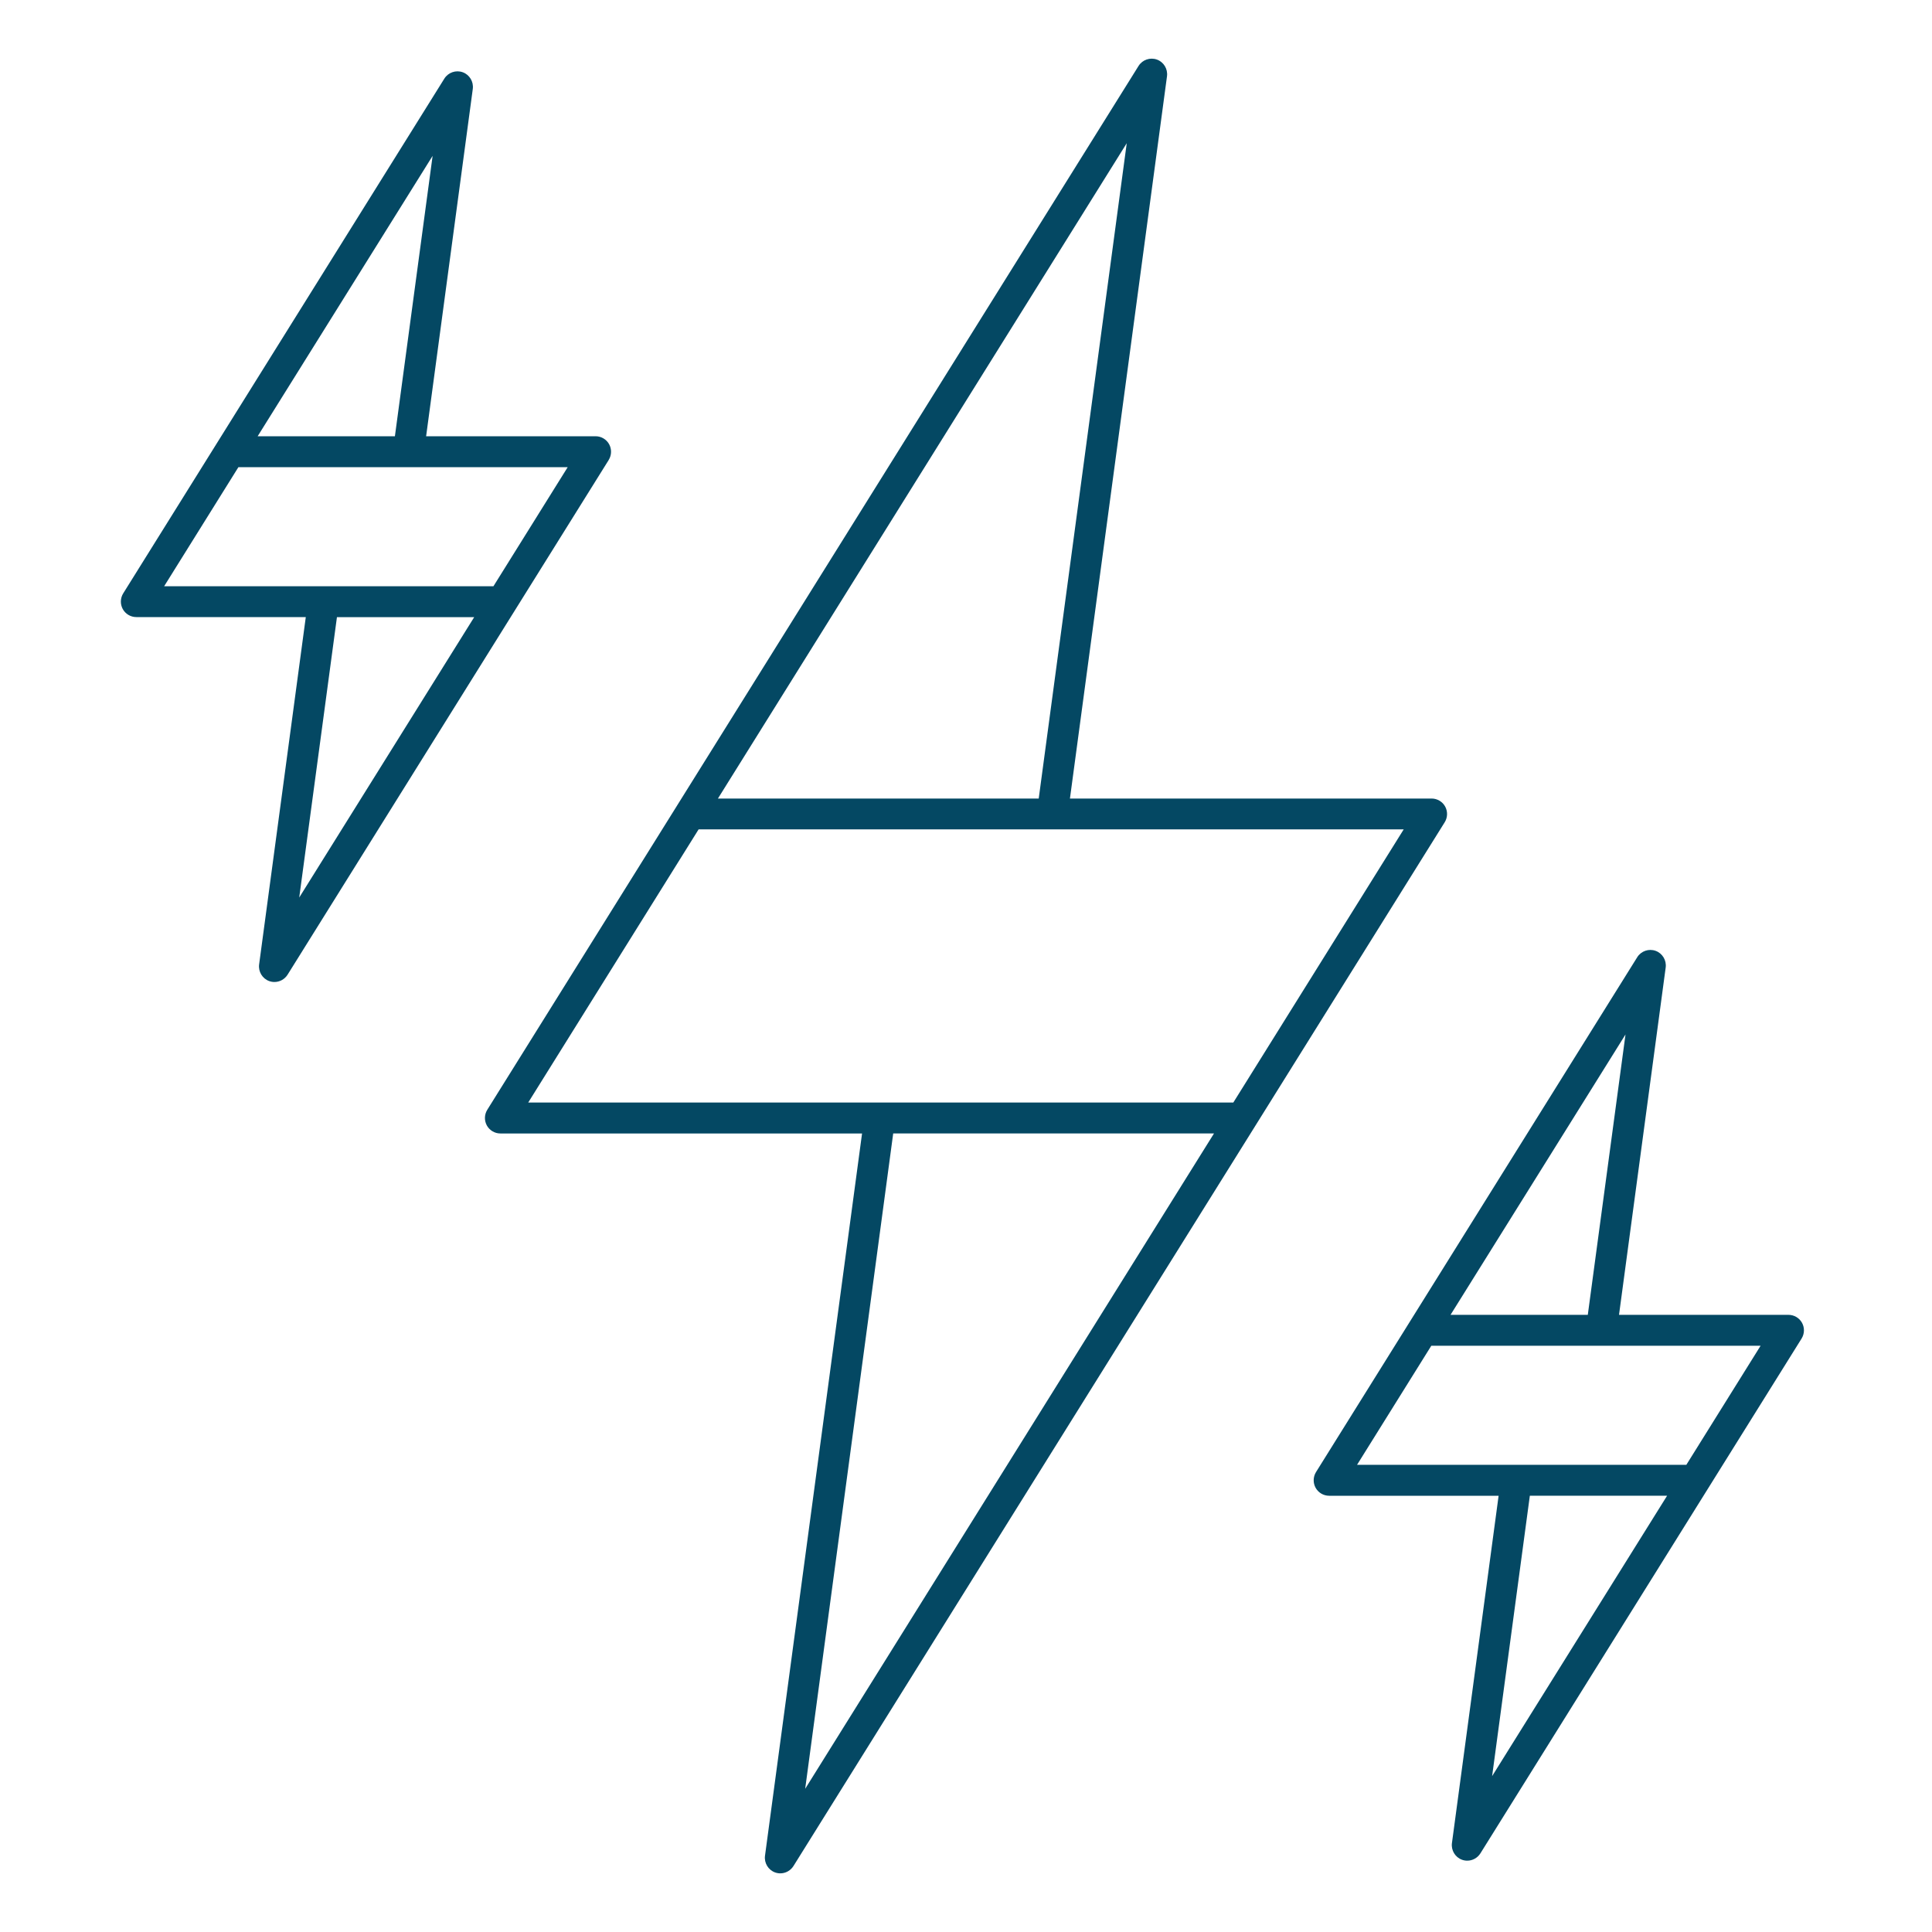 <?xml version="1.0" encoding="UTF-8"?>
<svg id="Layer_1" data-name="Layer 1" xmlns="http://www.w3.org/2000/svg" viewBox="0 0 250 250">
  <defs>
    <style>
      .cls-1 {
        fill: #044863;
        stroke-width: 0px;
      }
    </style>
  </defs>
  <path class="cls-1" d="m187,104.36c-.35-.63-1.02-1.03-1.75-1.03h-46.8l12.56-93.47c.12-.93-.42-1.83-1.3-2.15-.88-.32-1.88.02-2.38.82l-59.73,95.73-24.55,39.35c-.38.62-.4,1.39-.05,2.03.35.63,1.02,1.03,1.75,1.03h46.8l-12.56,93.47c-.12.93.42,1.83,1.3,2.15.22.08.45.12.68.12.67,0,1.32-.34,1.7-.94l59.73-95.73,24.55-39.35c.38-.62.4-1.39.05-2.03Zm-41.2-85.83l-11.39,84.8h-41.51l52.9-84.8Zm-41.61,212.94l11.39-84.8h41.51l-52.9,84.8Zm55.4-88.8h-91.24l22.05-35.35h91.24l-22.05,35.35Z"/>
  <path class="cls-1" d="m233.18,171.17c-.35-.63-1.02-1.03-1.75-1.03h-21.93l6.04-44.95c.12-.93-.42-1.83-1.3-2.15-.88-.32-1.88.02-2.38.82l-29.46,47.22-12.11,19.41c-.38.62-.4,1.39-.05,2.03.35.63,1.02,1.03,1.75,1.03h21.93l-6.04,44.95c-.12.93.42,1.83,1.3,2.15.22.08.45.12.68.12.67,0,1.32-.34,1.7-.94l29.46-47.22,12.11-19.41c.38-.62.4-1.39.05-2.03Zm-22.84-37.31l-4.88,36.28h-17.76l22.64-36.28Zm-17.26,95.97l4.88-36.28h17.76l-22.64,36.28Zm25.13-40.28h-42.61l9.61-15.41h42.61l-9.61,15.41Z"/>
  <path class="cls-1" d="m78.77,59.51c.38-.62.4-1.39.05-2.03-.35-.63-1.02-1.03-1.75-1.03h-21.93l6.04-44.95c.12-.93-.42-1.83-1.3-2.15-.88-.32-1.88.02-2.38.82l-29.46,47.22s0,0,0,0l-12.1,19.4c-.38.62-.4,1.39-.05,2.03.35.63,1.02,1.03,1.75,1.03h21.93l-6.04,44.95c-.12.93.42,1.83,1.3,2.15.22.08.45.12.68.12.67,0,1.32-.34,1.7-.94l29.46-47.22,12.11-19.41Zm-22.79-39.34l-4.88,36.28h-17.76l22.64-36.28Zm-25.13,40.28h42.61l-9.61,15.41H21.24l9.61-15.41Zm7.87,55.69l4.88-36.28h17.76l-22.64,36.28Z"/>
</svg>